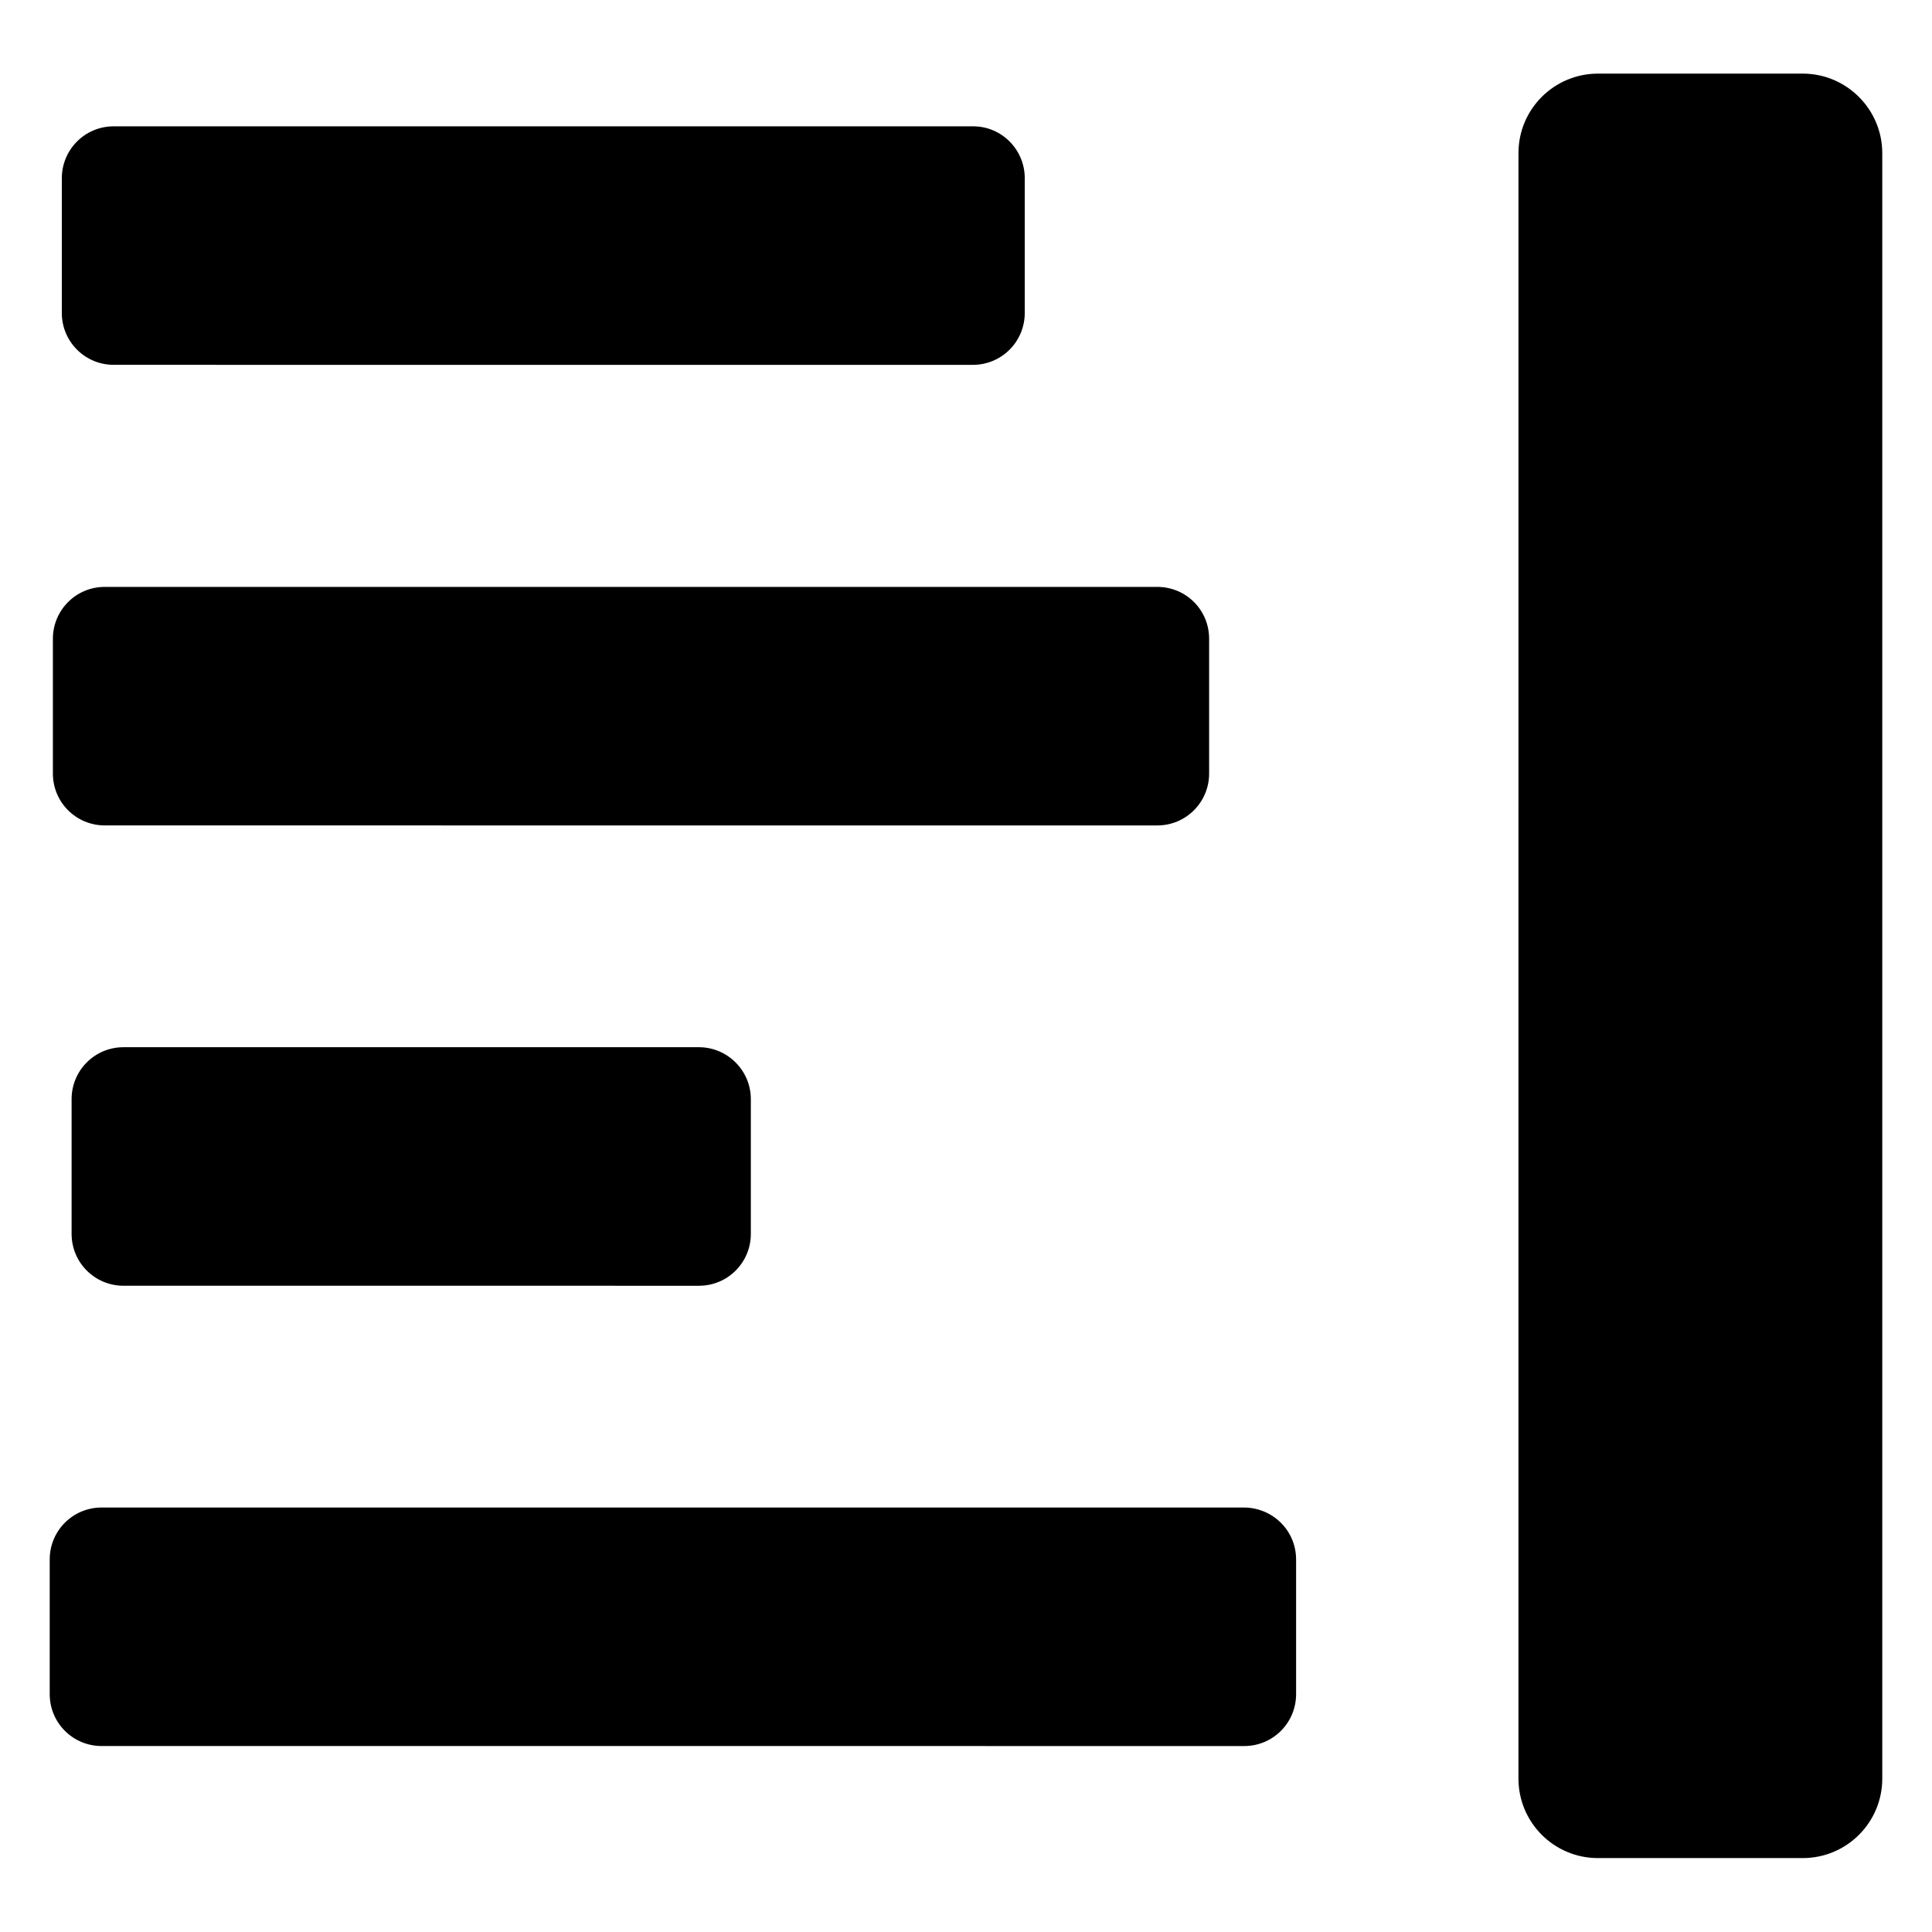 <?xml version="1.0" encoding="UTF-8"?>
<!-- Uploaded to: ICON Repo, www.svgrepo.com, Generator: ICON Repo Mixer Tools -->
<svg fill="#000000" width="800px" height="800px" version="1.1" viewBox="144 144 512 512" xmlns="http://www.w3.org/2000/svg">
 <g>
  <path d="m642.82 184.58v430.76c0 11.68-9.465 21.07-21.07 21.07h-54.273c-11.68 0-21.07-9.465-21.07-21.07l0.004-430.76c0-11.68 9.465-21.07 21.07-21.07h54.273c11.602 0 21.066 9.469 21.066 21.07z"/>
  <path d="m415.57 191.22v35.727c0 7.559-6.106 13.742-13.742 13.742l-227.7-0.004c-7.559 0-13.742-6.106-13.742-13.742v-35.723c0-7.559 6.106-13.742 13.742-13.742h227.78c7.559 0.004 13.664 6.184 13.664 13.742z"/>
  <path d="m464.43 313.28v35.727c0 7.559-6.106 13.742-13.742 13.742l-278.93-0.004c-7.559 0-13.742-6.106-13.742-13.742v-35.727c0-7.559 6.106-13.742 13.742-13.742h278.93c7.633 0.008 13.742 6.113 13.742 13.746z"/>
  <path d="m342.98 435.27v35.727c0 7.559-6.106 13.742-13.742 13.742l-152.52-0.004c-7.559 0-13.742-6.106-13.742-13.742v-35.727c0-7.559 6.106-13.742 13.742-13.742h152.52c7.559 0.004 13.742 6.188 13.742 13.746z"/>
  <path d="m487.48 557.25v35.727c0 7.559-6.106 13.742-13.742 13.742l-302.82-0.004c-7.559 0-13.742-6.106-13.742-13.742v-35.723c0-7.559 6.106-13.742 13.742-13.742h302.82c7.633 0.078 13.738 6.184 13.738 13.742z"/>
 </g>
</svg>